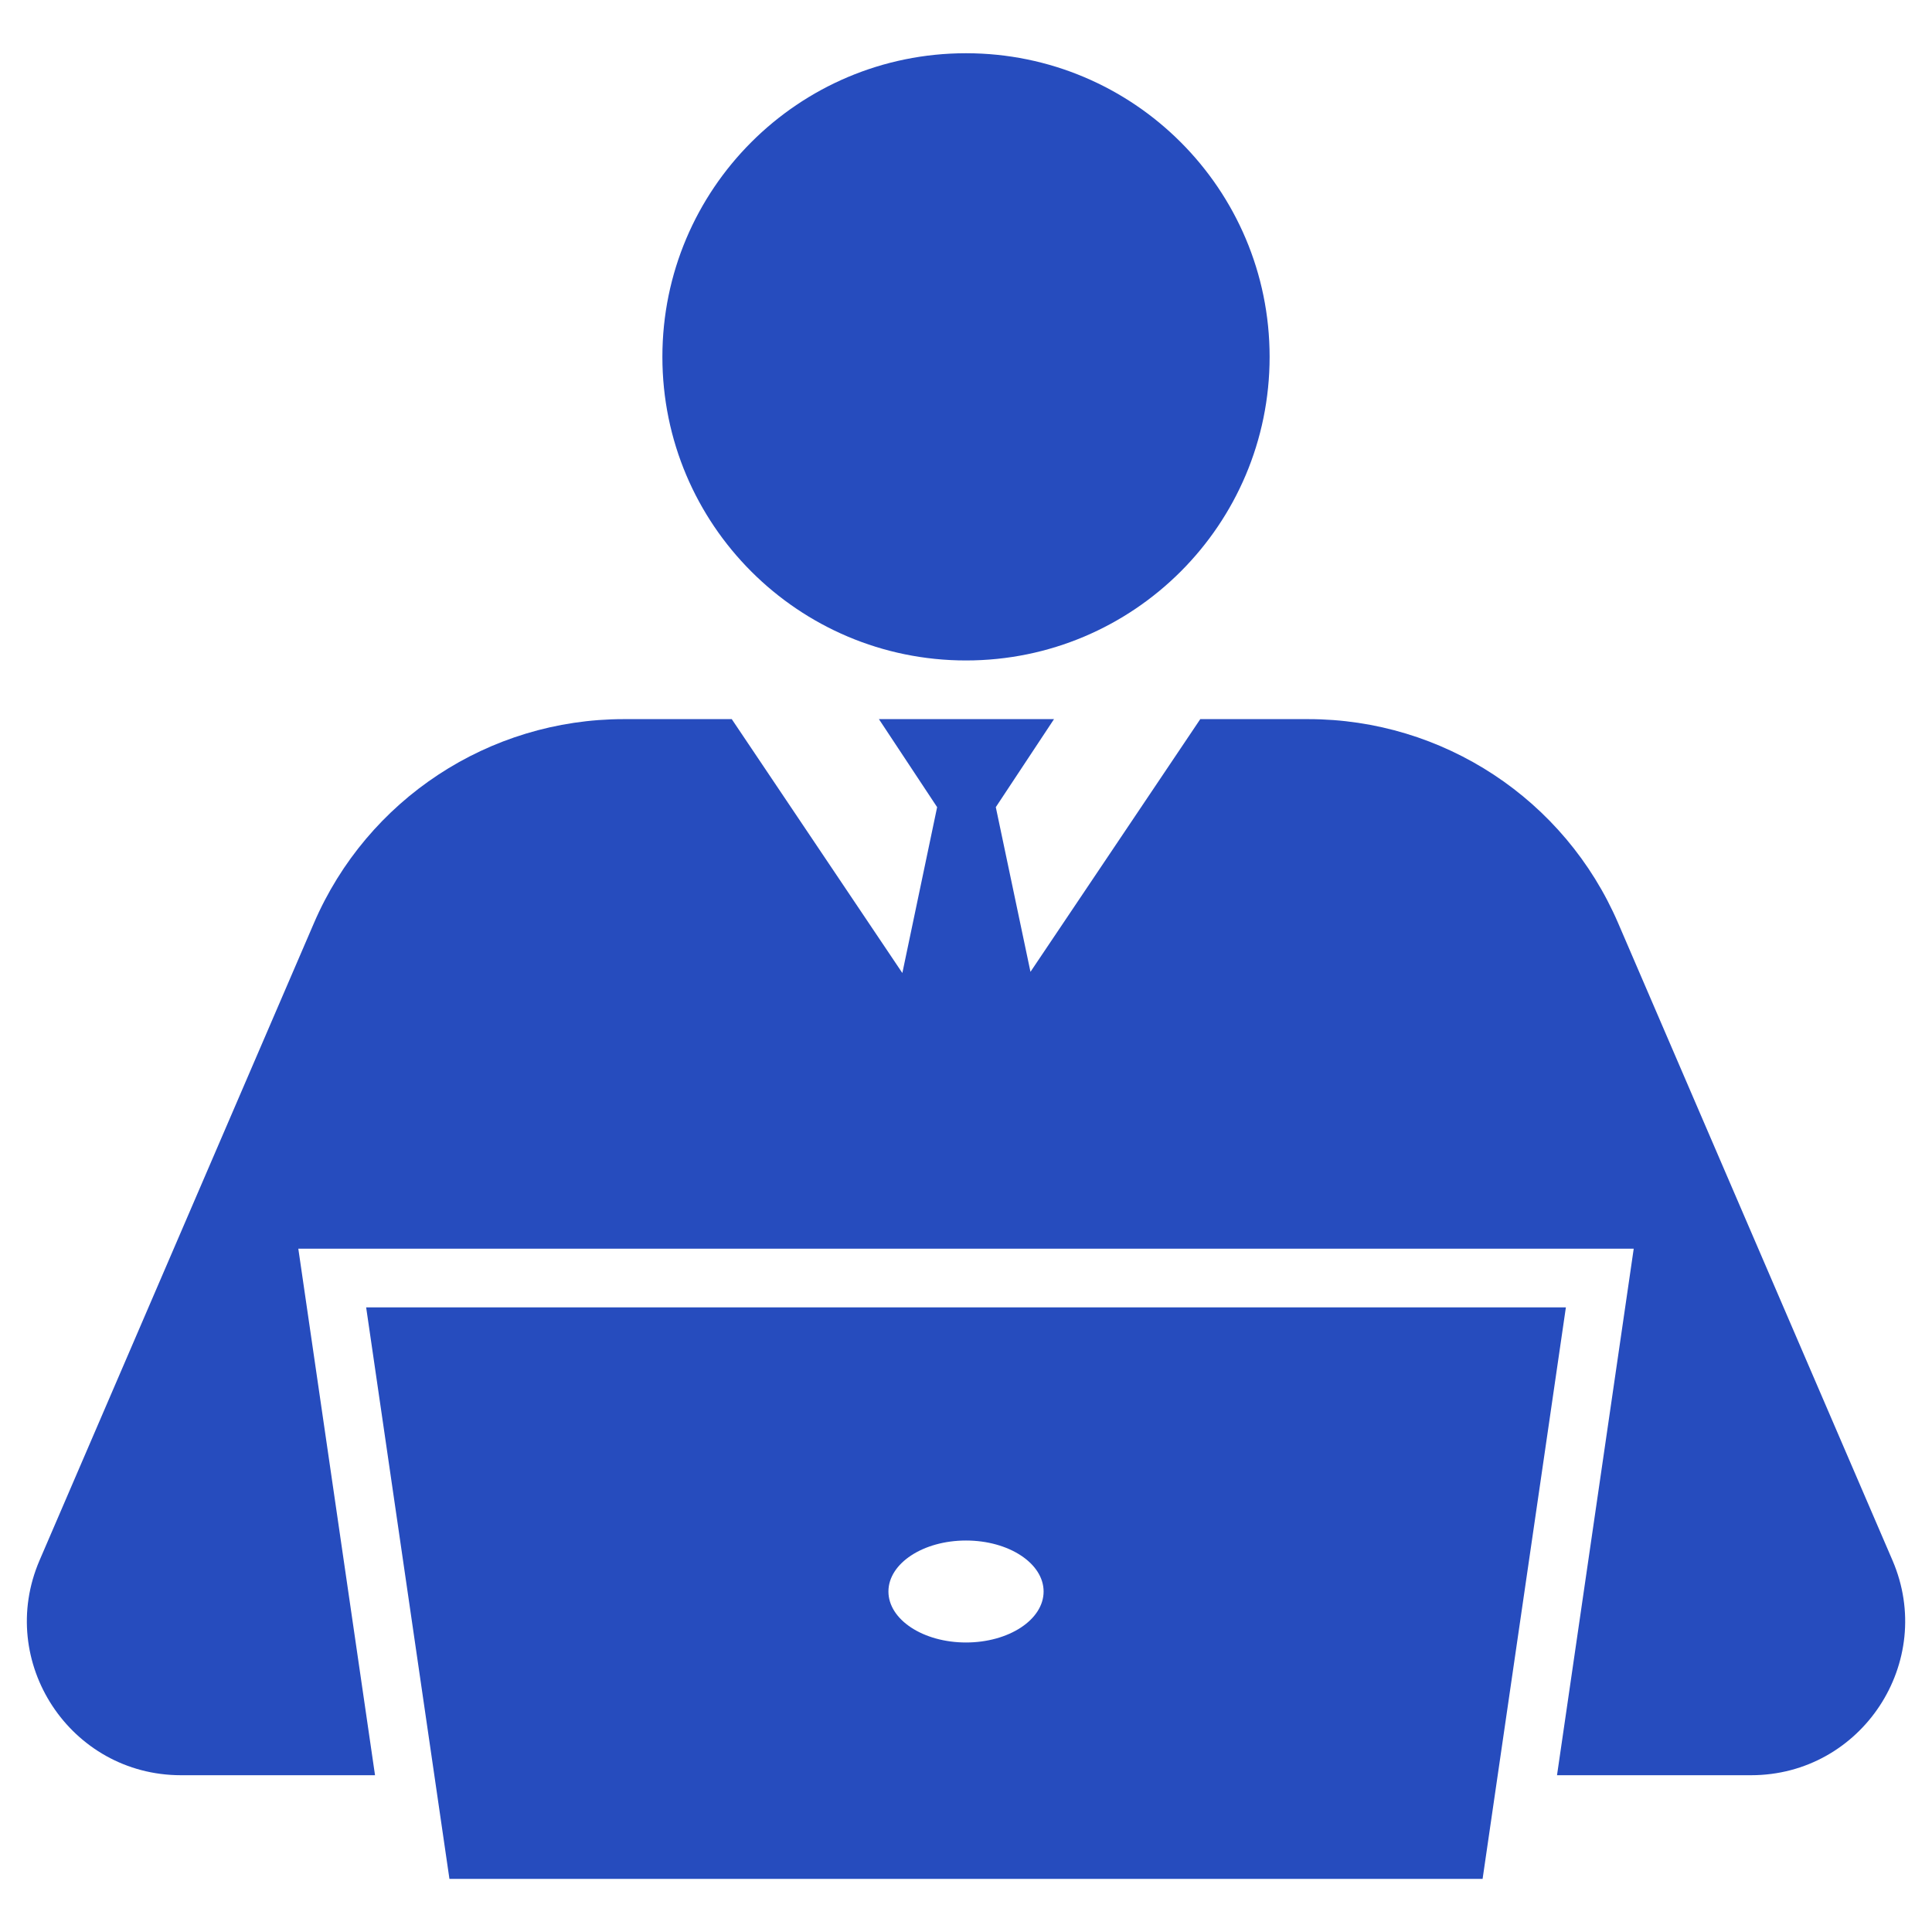 <?xml version="1.0" encoding="UTF-8"?>
<svg xmlns="http://www.w3.org/2000/svg" width="54" height="54" viewBox="0 0 54 54" fill="none">
  <g clip-path="url(#clip0_1107_1609)">
    <path d="M10.234 36.541L12.562 52.516H41.439L43.767 36.541H10.234ZM27 45.908C25.803 45.908 24.832 45.27 24.832 44.483C24.832 43.696 25.803 43.058 27 43.058C28.198 43.058 29.169 43.696 29.169 44.483C29.169 45.27 28.198 45.908 27 45.908ZM48.941 49.618H43.519L45.663 34.901H8.338L10.482 49.618H5.06C1.966 49.618 -0.117 46.452 1.106 43.611L8.775 25.8C10.264 22.341 13.669 20.1 17.435 20.1H20.453L25.221 27.196L26.193 22.56L24.566 20.1H29.46L27.833 22.56L28.802 27.163L33.548 20.1H36.566C40.333 20.1 43.737 22.341 45.227 25.8L52.895 43.611C54.118 46.452 52.035 49.618 48.941 49.618ZM27 1.488C31.687 1.488 35.486 5.288 35.486 9.974C35.486 14.661 31.687 18.46 27 18.46C22.314 18.46 18.514 14.661 18.514 9.974C18.514 5.287 22.314 1.488 27 1.488Z" fill="#264CBE"></path>
  </g>
  <defs>
    <clipPath id="clip0_1107_1609">
      <rect width="53.333" height="53.333" fill="white" transform="translate(0.333 0.332)"></rect>
    </clipPath>
  </defs>
</svg>
